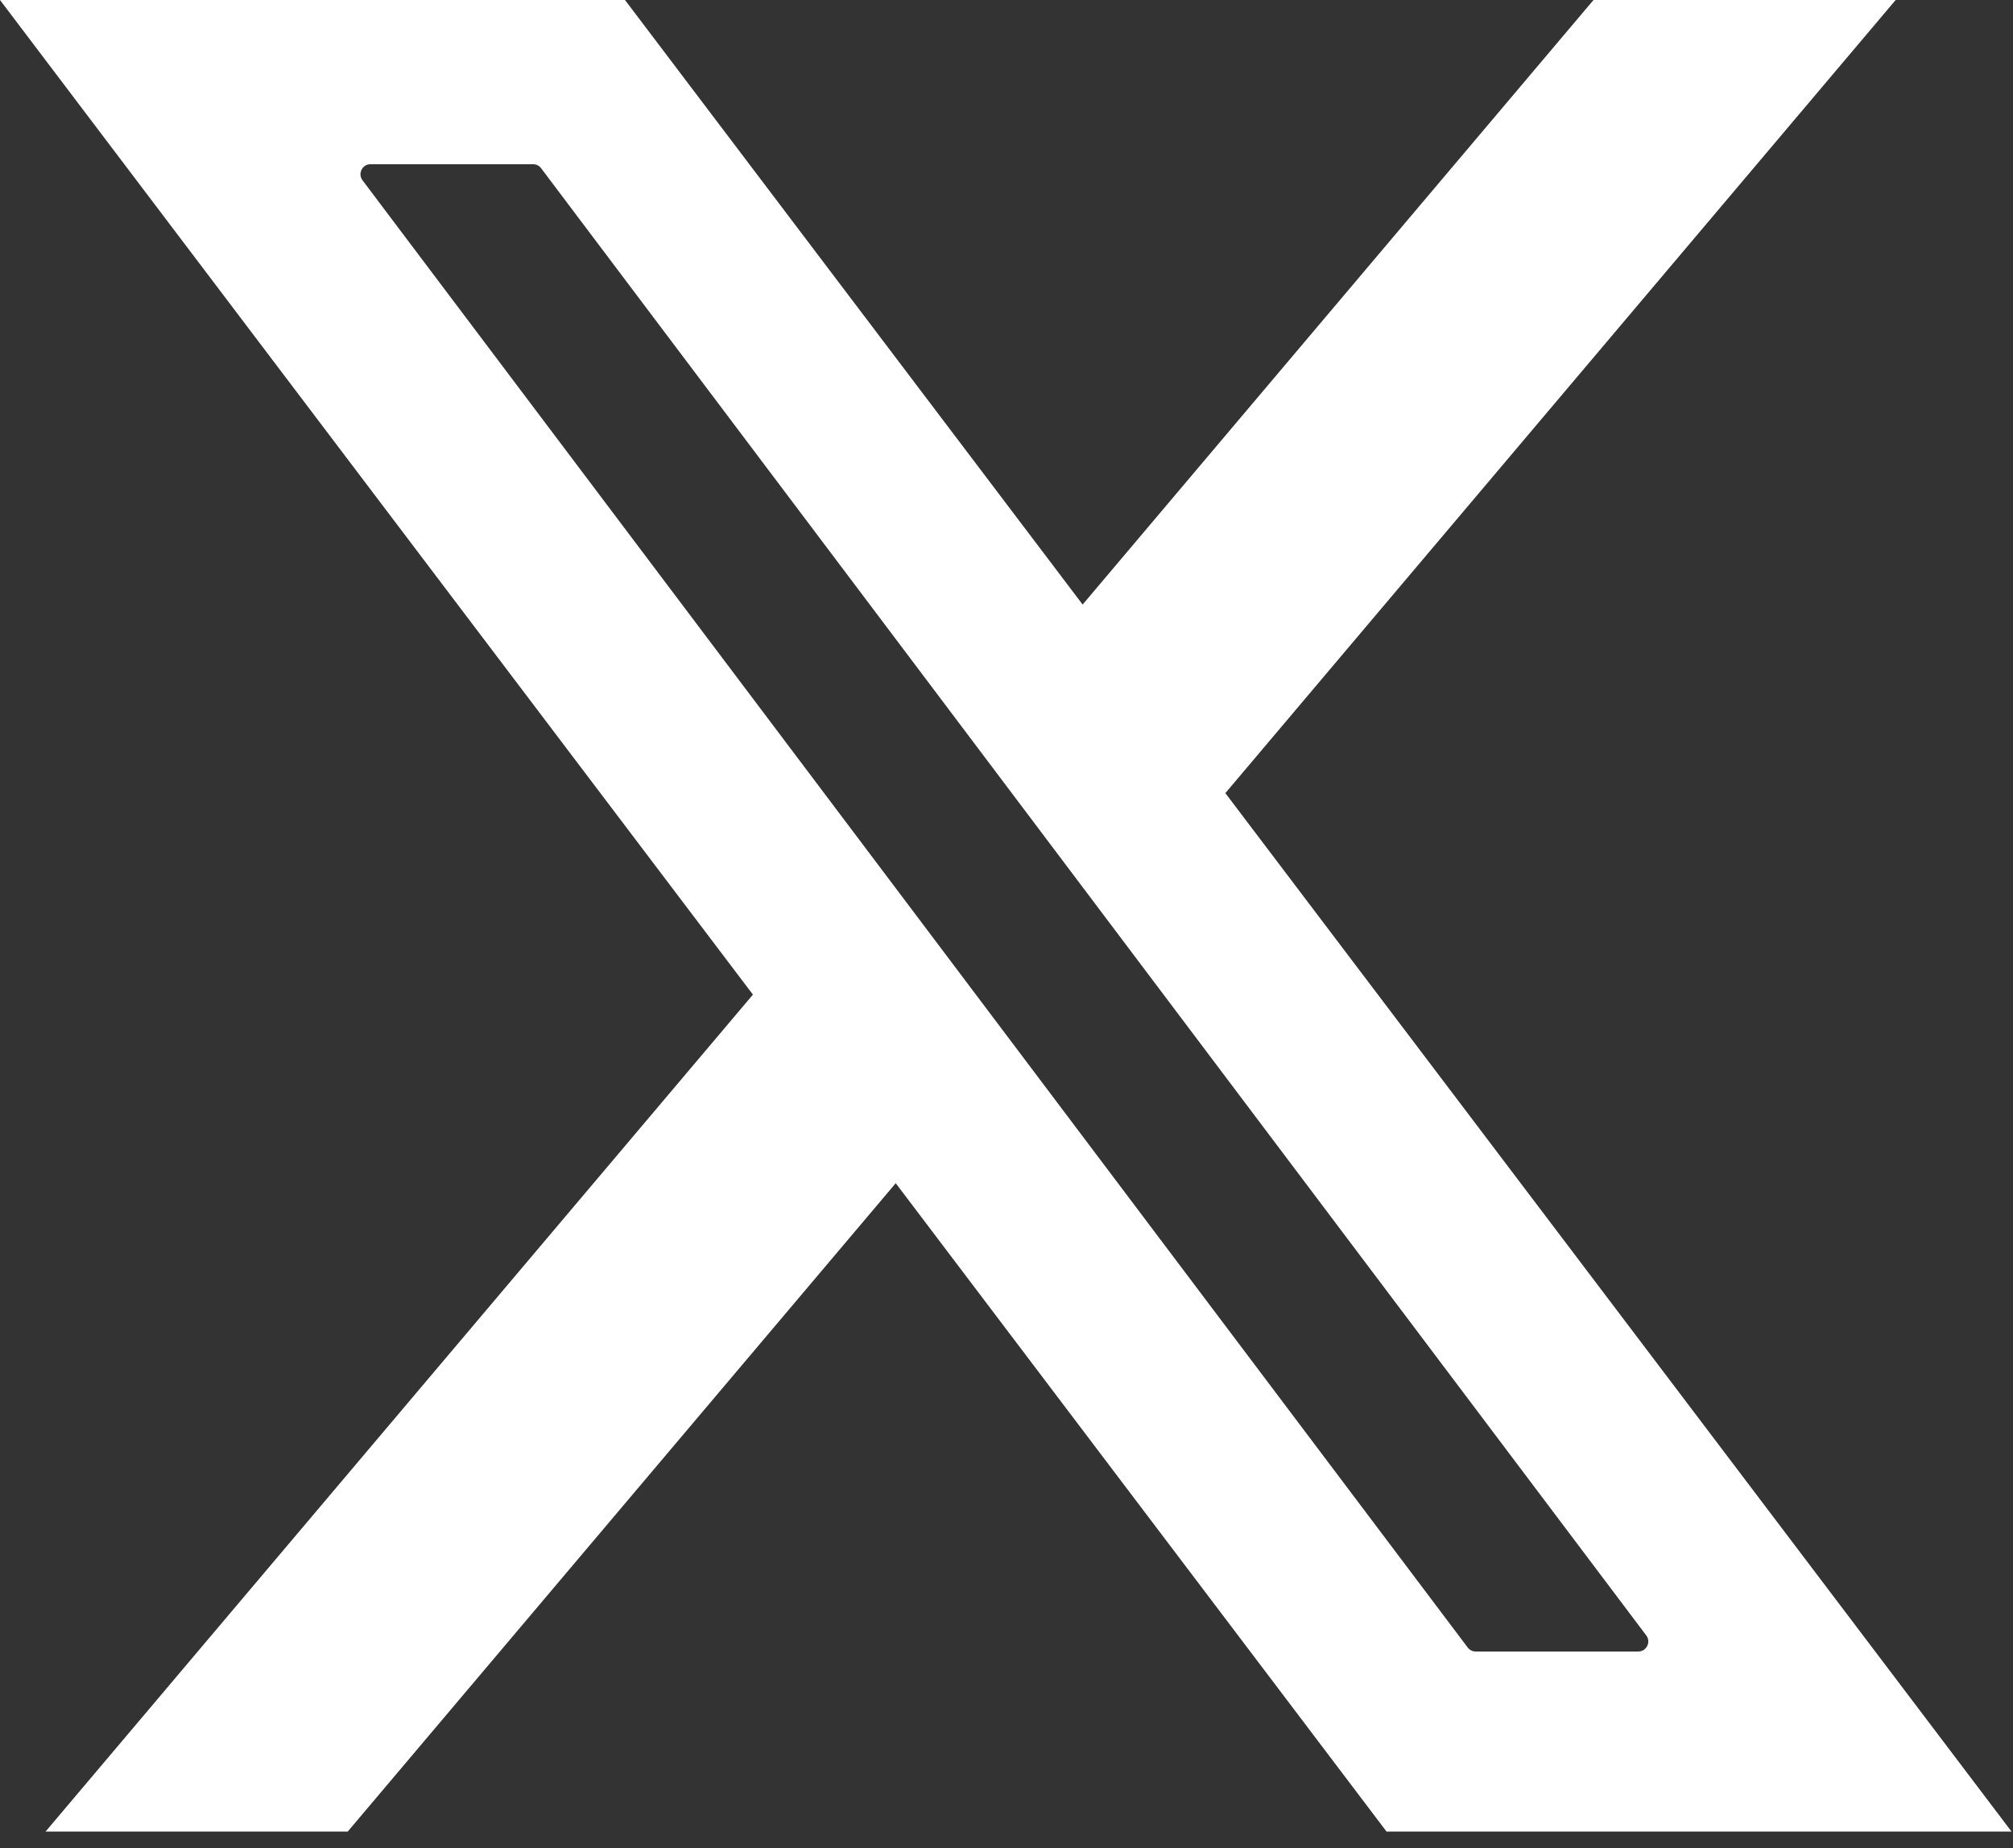 <svg width="61" height="56" viewBox="0 0 61 56" fill="none" xmlns="http://www.w3.org/2000/svg">
<rect x="0" y="0" width="61" height="56" fill="#333333" stroke="none"/>
<path d="M49.644 50.044H44.719C44.623 50.044 44.533 49.999 44.476 49.923L10.985 5.463C10.835 5.261 10.977 4.976 11.228 4.976H16.153C16.249 4.976 16.339 5.02 16.396 5.096L49.887 49.557C50.037 49.757 49.895 50.044 49.644 50.044ZM37.132 24.033L57.444 -0H48.288L32.807 18.319L18.939 -0H0L22.816 30.139L1.38 55.501H10.536L27.143 35.853L42.017 55.501H60.956L37.132 24.033Z" fill="white"/>
</svg>
